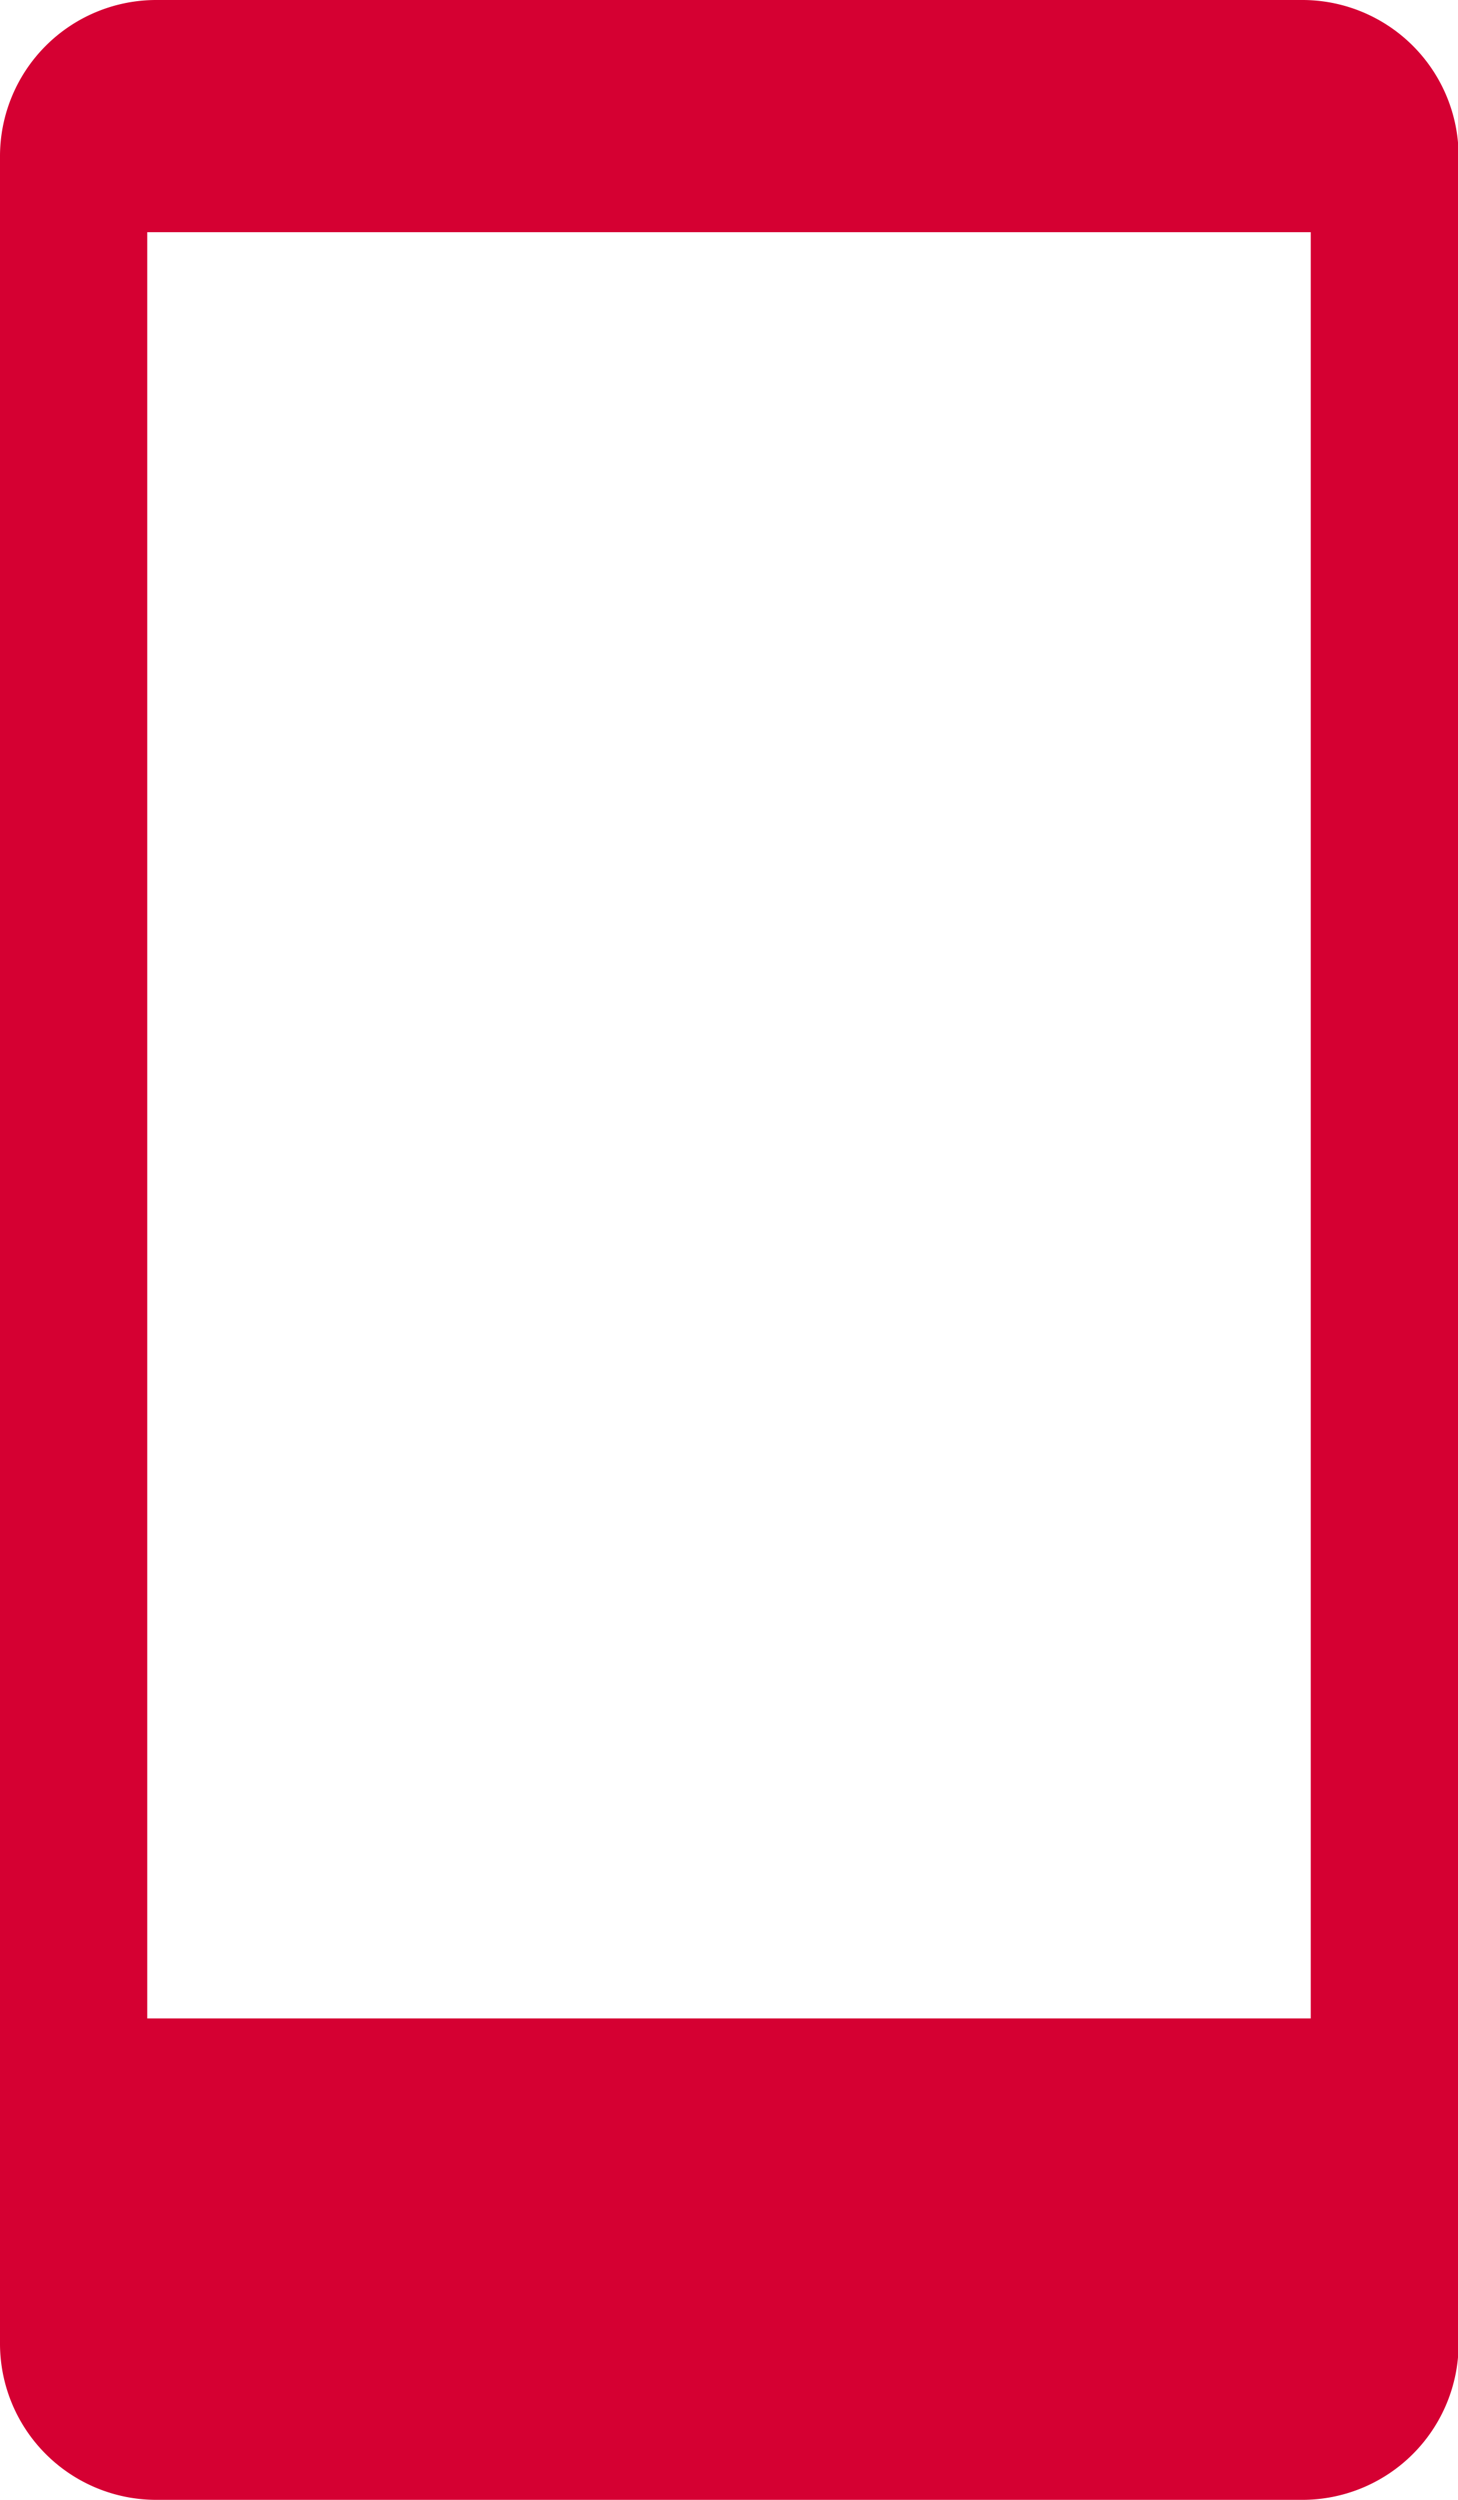<?xml version="1.0" encoding="UTF-8"?> <svg xmlns="http://www.w3.org/2000/svg" width="9.496" height="16.279" viewBox="0 0 9.496 16.279"><g id="Gruppe_3739" data-name="Gruppe 3739" transform="translate(-5)"><g id="Gruppe_3744" data-name="Gruppe 3744" transform="translate(5)"><g id="Gruppe_3743" data-name="Gruppe 3743"><g id="Gruppe_3742" data-name="Gruppe 3742"><path id="Pfad_1029" data-name="Pfad 1029" d="M6.017,0h7.461A1.018,1.018,0,0,1,14.5,1.017V15.262a1.018,1.018,0,0,1-1.017,1.017H6.017A1.018,1.018,0,0,1,5,15.262V1.017A1.018,1.018,0,0,1,6.017,0ZM5.959,13.144h7.578V1.512H5.959Z" transform="translate(-5)" fill="#d50032"></path></g></g></g><circle id="Ellipse_167" data-name="Ellipse 167" cx="0.789" cy="0.789" r="0.789" transform="translate(8.959 13.905)" fill="#d50032"></circle></g></svg>